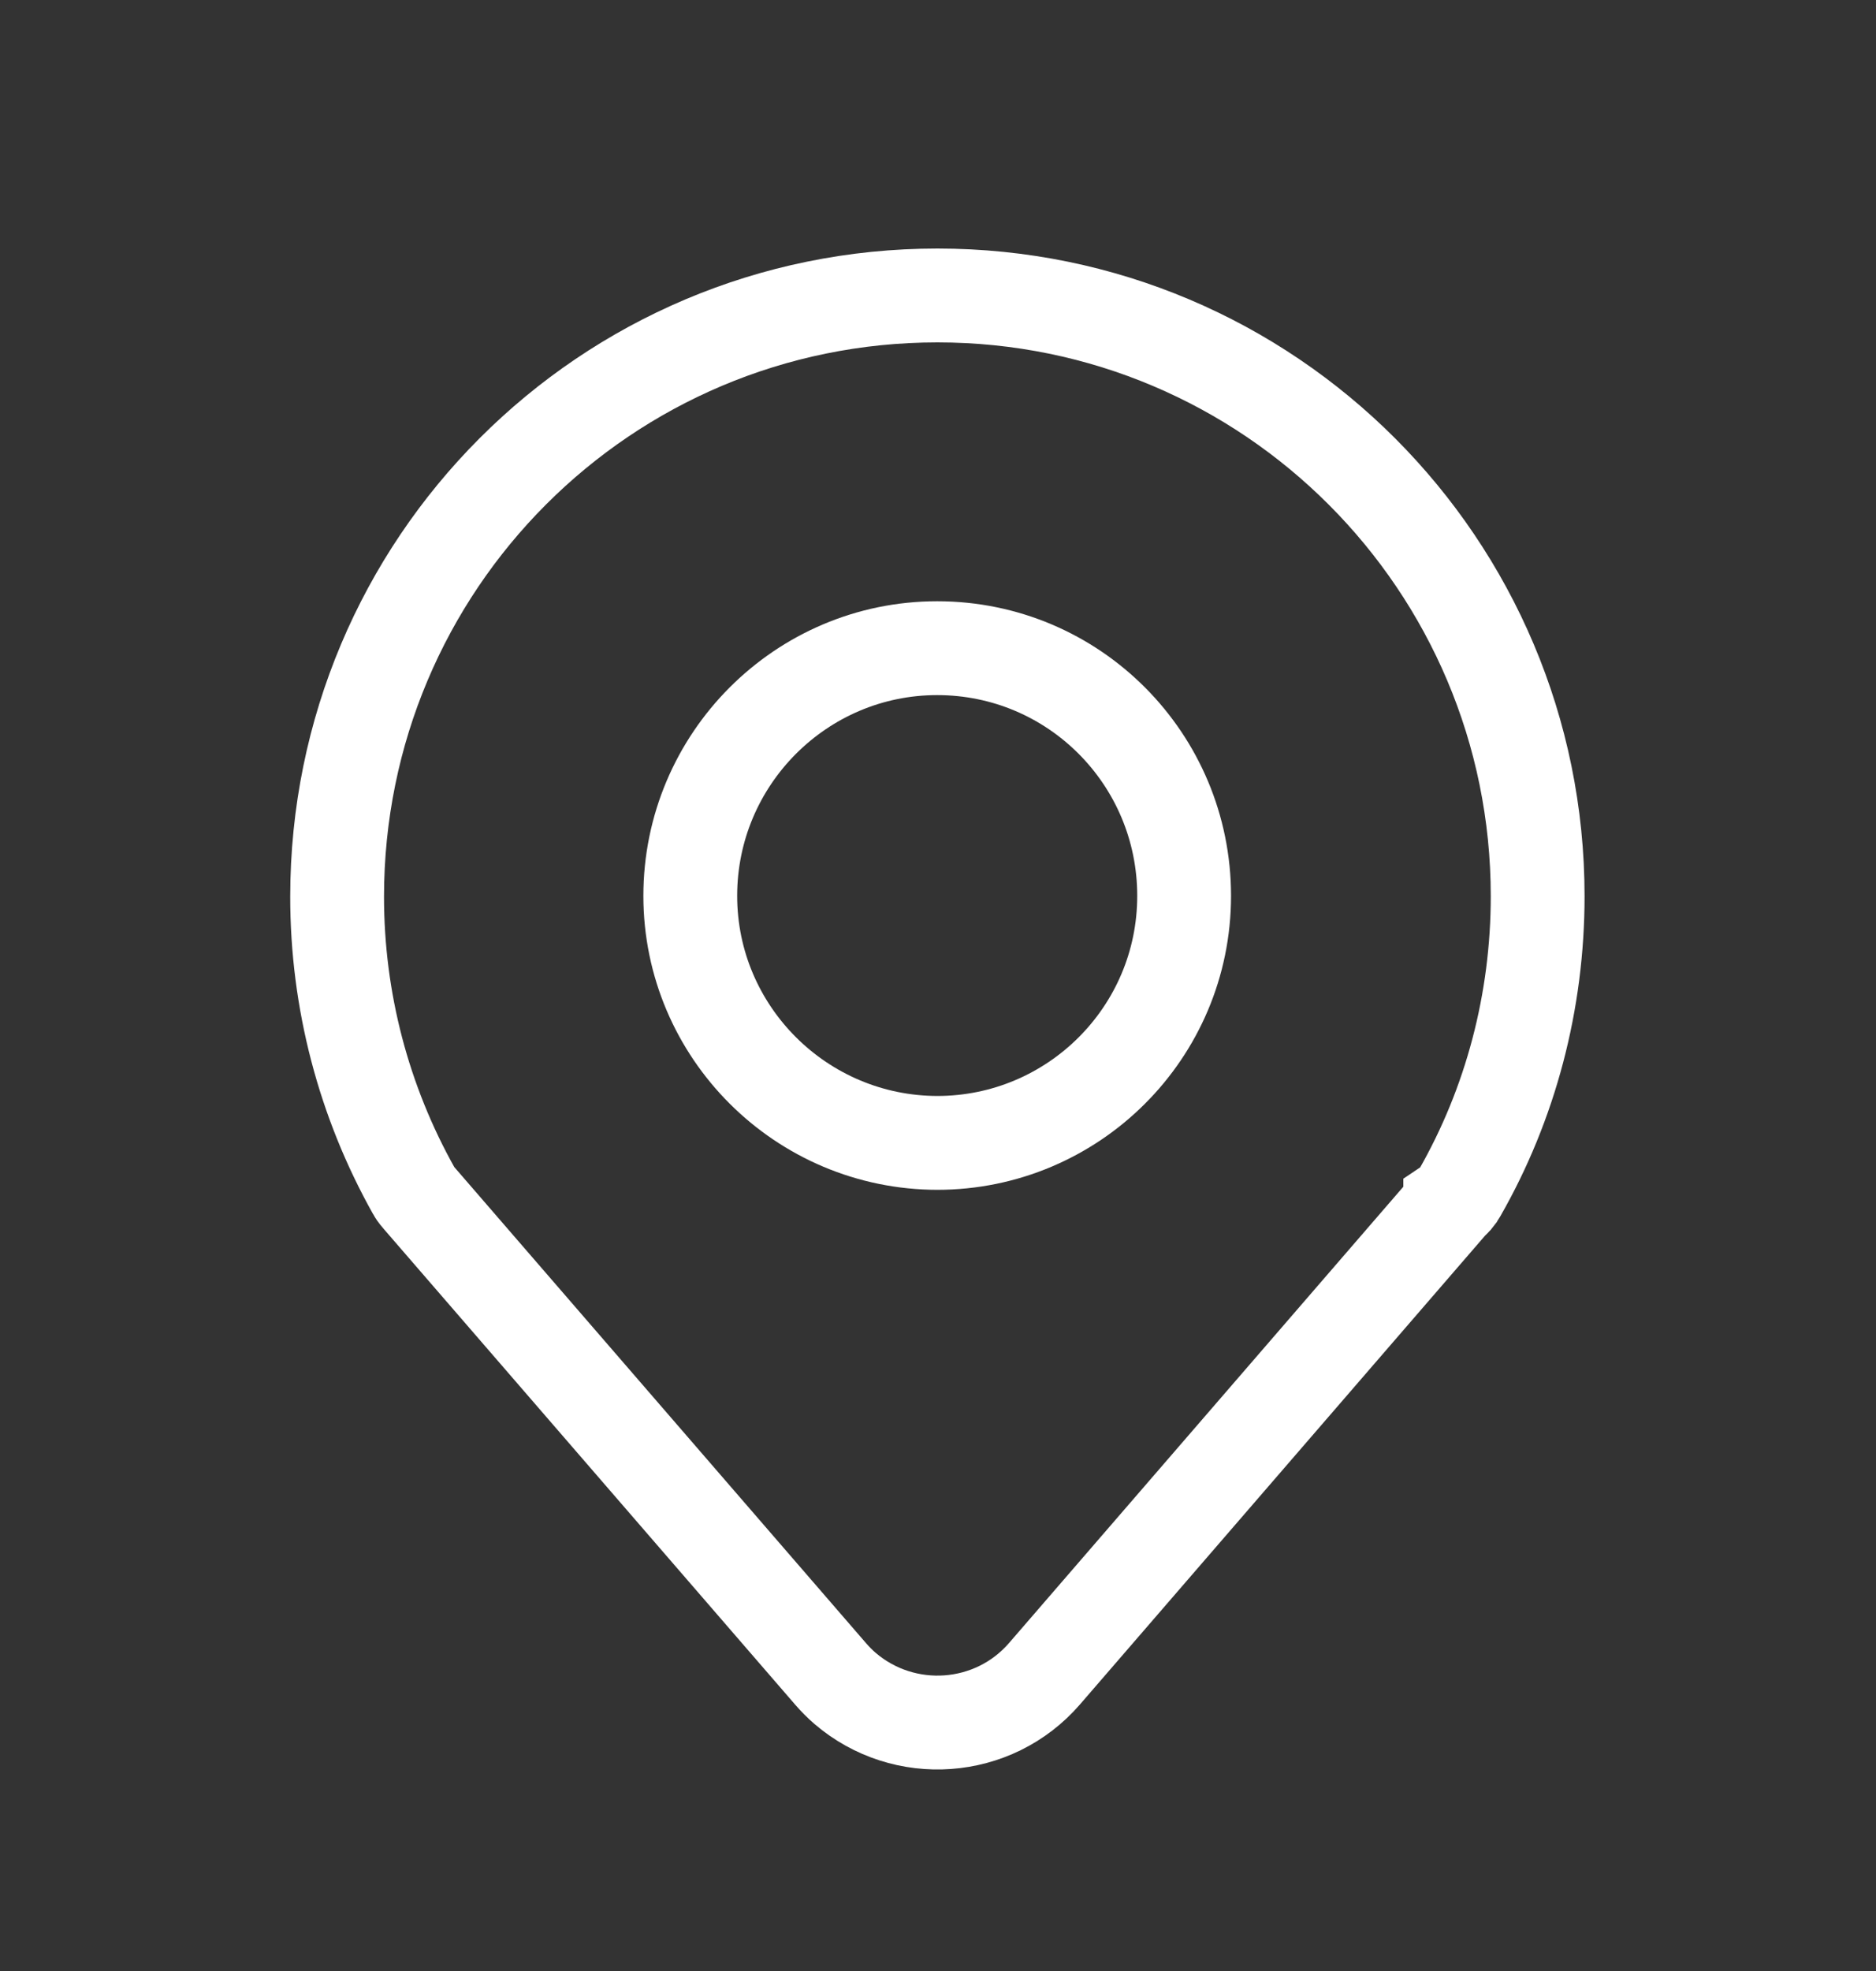 <svg width="20" height="21" viewBox="0 0 20 21" fill="none" xmlns="http://www.w3.org/2000/svg">
<rect x="0" y="0" width="20" height="21" fill="#333333" stroke="none"/>
<path d="M15.461 12.83L11.136 17.832C10.591 18.462 9.639 18.528 9.009 17.989C8.956 17.943 8.904 17.891 8.858 17.838L4.467 12.764C4.467 12.764 4.427 12.719 4.414 12.692C3.876 11.734 3.594 10.658 3.594 9.555C3.594 6.01 6.456 3.148 9.994 3.148C13.531 3.148 16.393 6.017 16.393 9.548C16.393 10.671 16.105 11.76 15.56 12.712C15.533 12.758 15.501 12.797 15.461 12.824V12.83Z" stroke="white" stroke-linecap="round"/>
<path d="M9.998 12.177C8.541 12.177 7.359 10.995 7.359 9.545C7.359 8.088 8.541 6.906 9.991 6.906C11.449 6.906 12.624 8.088 12.624 9.545C12.624 11.002 11.442 12.177 9.991 12.177H9.998Z" stroke="white" stroke-linecap="round"/>
</svg>
